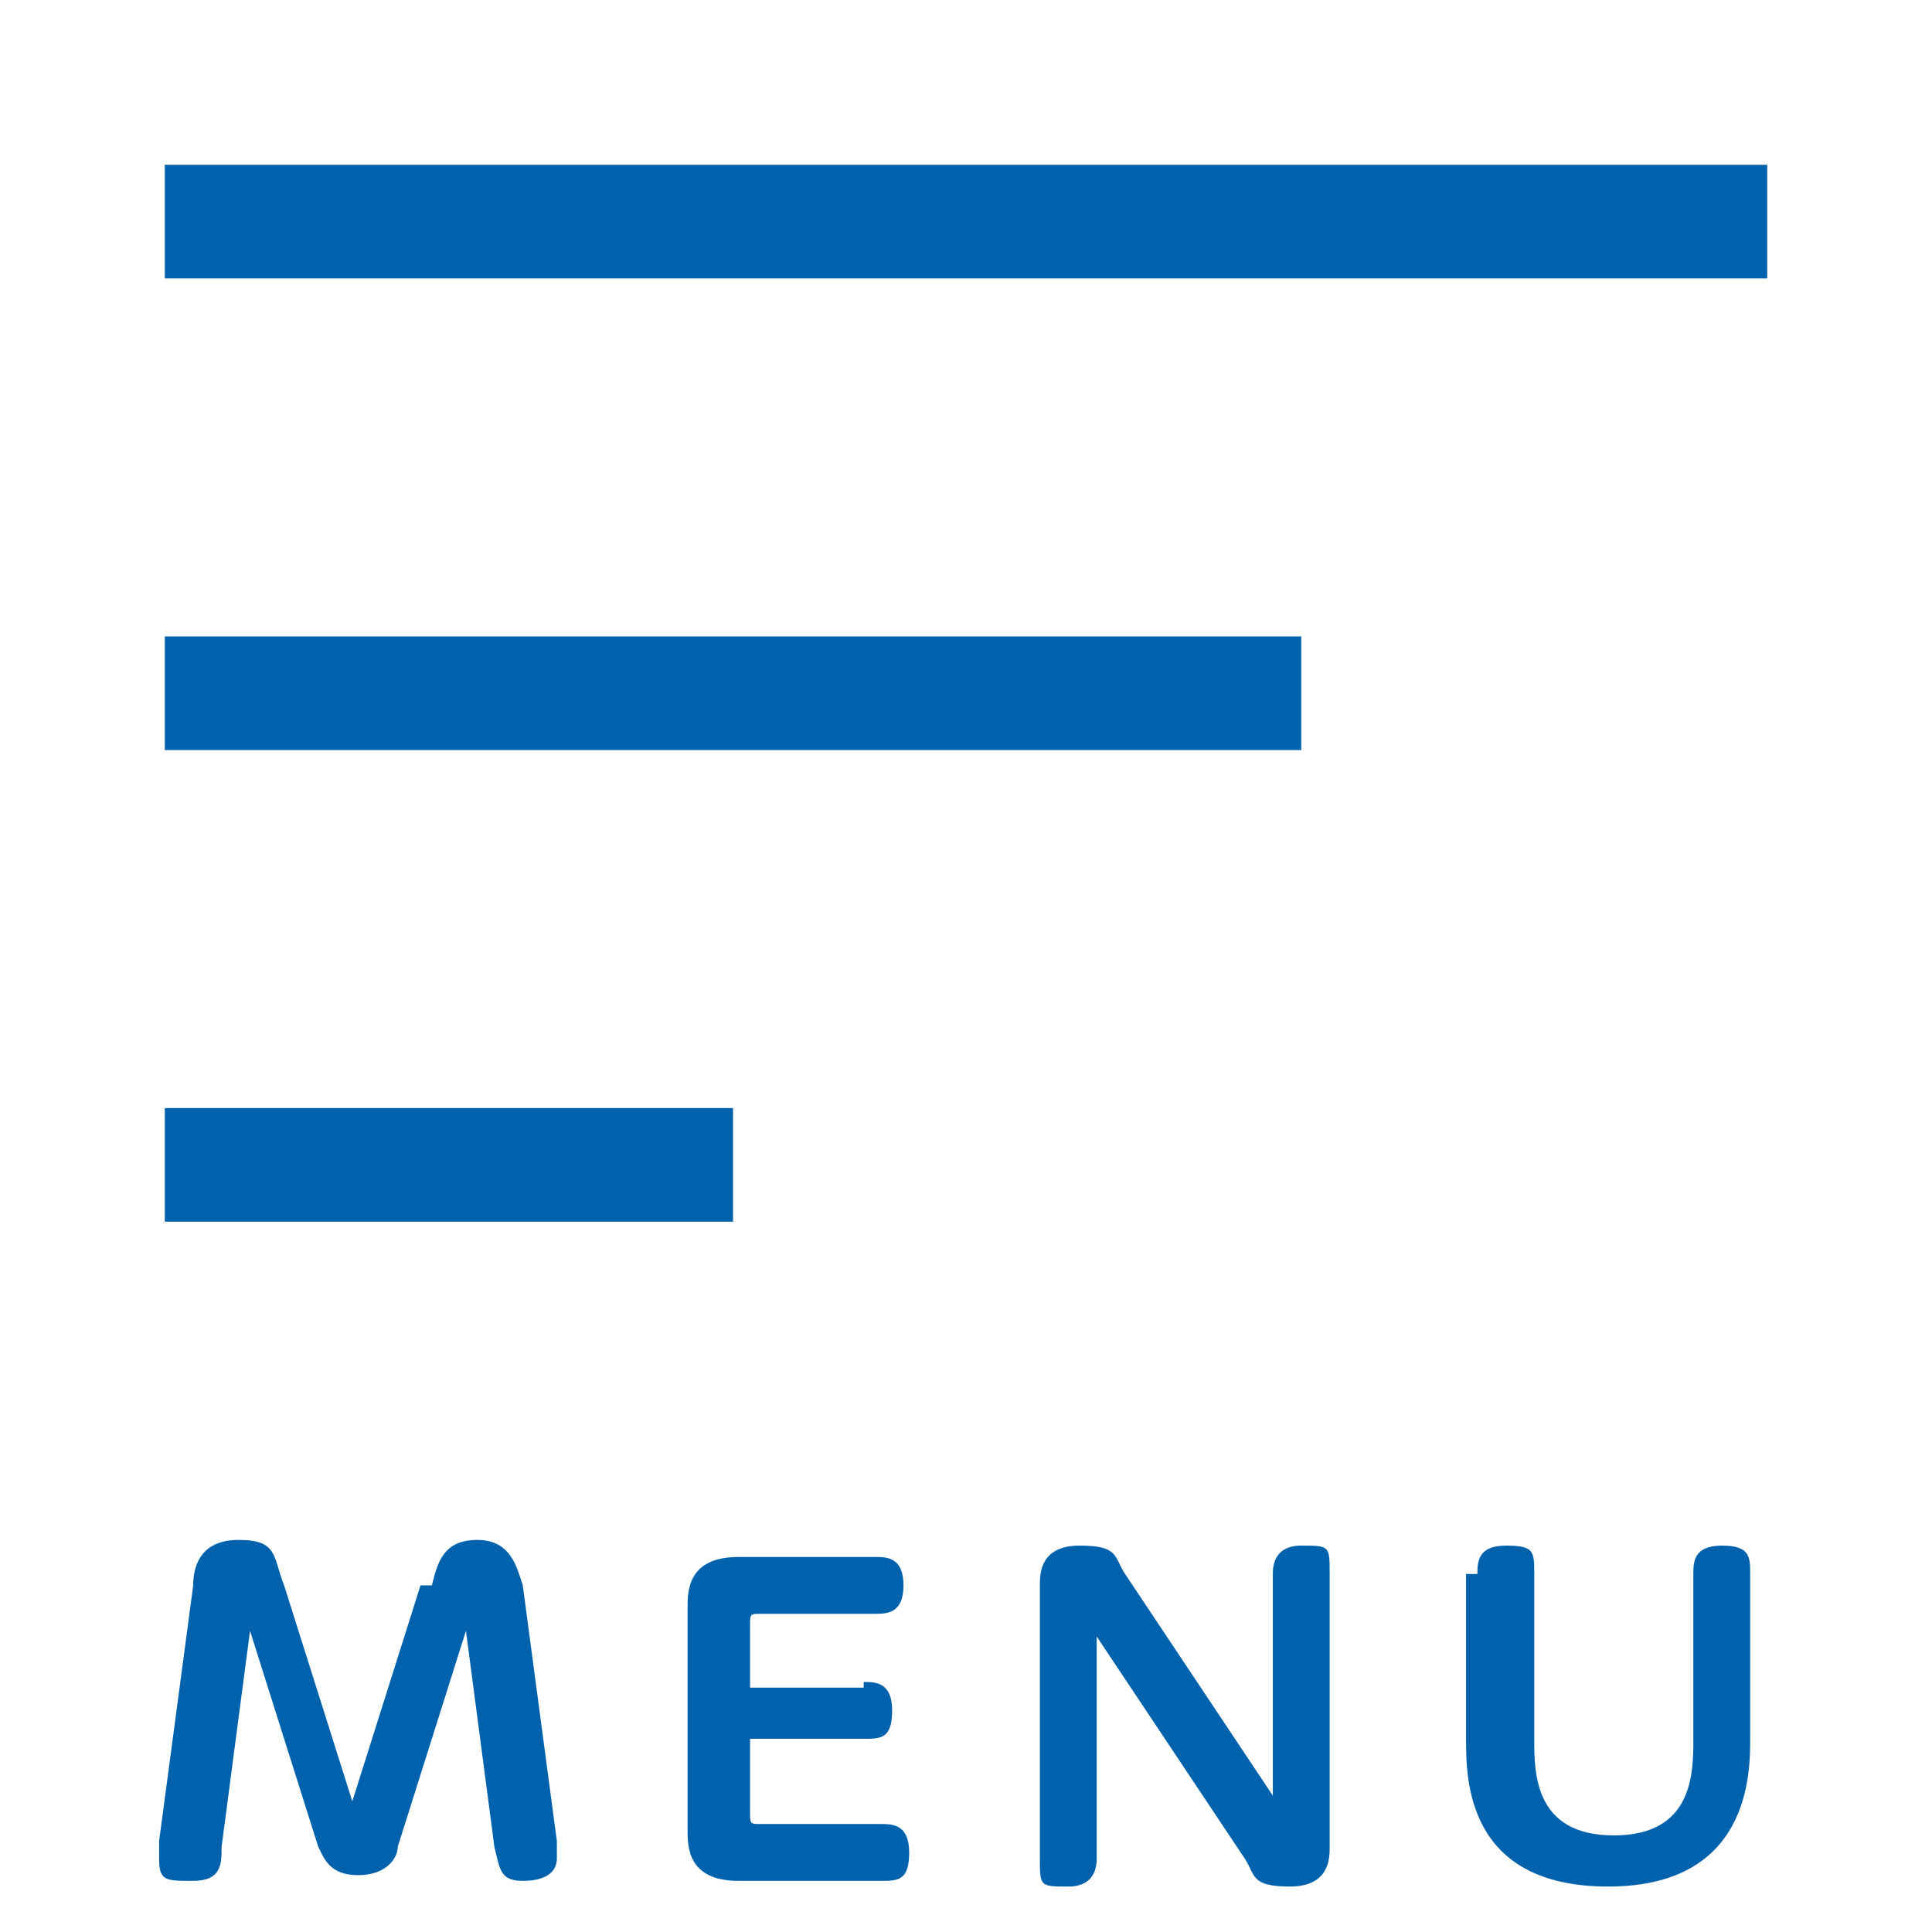 <?xml version="1.0" encoding="UTF-8"?>
<svg xmlns="http://www.w3.org/2000/svg" width="34" height="34" version="1.1" viewBox="0 0 34 34">
  <defs>
    <style>
      .cls-1 {
        fill: #0062ad;
      }
    </style>
  </defs>
  <!-- Generator: Adobe Illustrator 28.6.0, SVG Export Plug-In . SVG Version: 1.2.0 Build 709)  -->
  <g>
    <g id="_レイヤー_1" data-name="レイヤー_1">
      <rect class="cls-1" x="2.9" y="2.9" width="28.2" height="2"/>
      <rect class="cls-1" x="2.9" y="11.2" width="20" height="2"/>
      <rect class="cls-1" x="2.9" y="19.5" width="10" height="2"/>
      <g>
        <path class="cls-1" d="M7.6,27.9c.1-.4.2-.8.8-.8s.7.5.8.8l.6,4.5c0,0,0,.2,0,.3,0,.4-.5.4-.6.4-.4,0-.4-.2-.5-.6l-.5-3.8-1.2,3.8c0,.2-.2.5-.7.5s-.6-.3-.7-.5l-1.2-3.8-.5,3.8c0,.3,0,.6-.5.6s-.6,0-.6-.4,0-.3,0-.3l.6-4.5c0-.3.1-.8.8-.8s.6.3.8.8l1.2,3.8,1.2-3.8Z"/>
        <path class="cls-1" d="M15.2,29.6c.2,0,.5,0,.5.5s-.2.5-.5.5h-2v1.3c0,.2,0,.2.2.2h2.1c.2,0,.5,0,.5.5s-.2.5-.5.5h-2.5c-.9,0-.9-.6-.9-.9v-3.9c0-.3,0-.9.9-.9h2.4c.2,0,.5,0,.5.5s-.3.5-.5.5h-2c-.2,0-.2,0-.2.2v1.1h2Z"/>
        <path class="cls-1" d="M22.4,27.7c0-.1,0-.5.5-.5s.5,0,.5.5v4.8c0,.2,0,.7-.7.7s-.6-.2-.8-.5l-2.6-3.9v3.9c0,.1,0,.5-.5.5s-.5,0-.5-.5v-4.8c0-.2,0-.7.7-.7s.6.2.8.5l2.6,3.9v-3.9Z"/>
        <path class="cls-1" d="M26,27.7c0-.2,0-.5.5-.5s.5.1.5.5v2.9c0,.6,0,1.7,1.4,1.7s1.4-1.1,1.4-1.7v-2.9c0-.2,0-.5.5-.5s.5.2.5.5v2.9c0,.6,0,2.6-2.5,2.6s-2.5-1.9-2.5-2.6v-2.9Z"/>
      </g>
    </g>
  </g>
</svg>